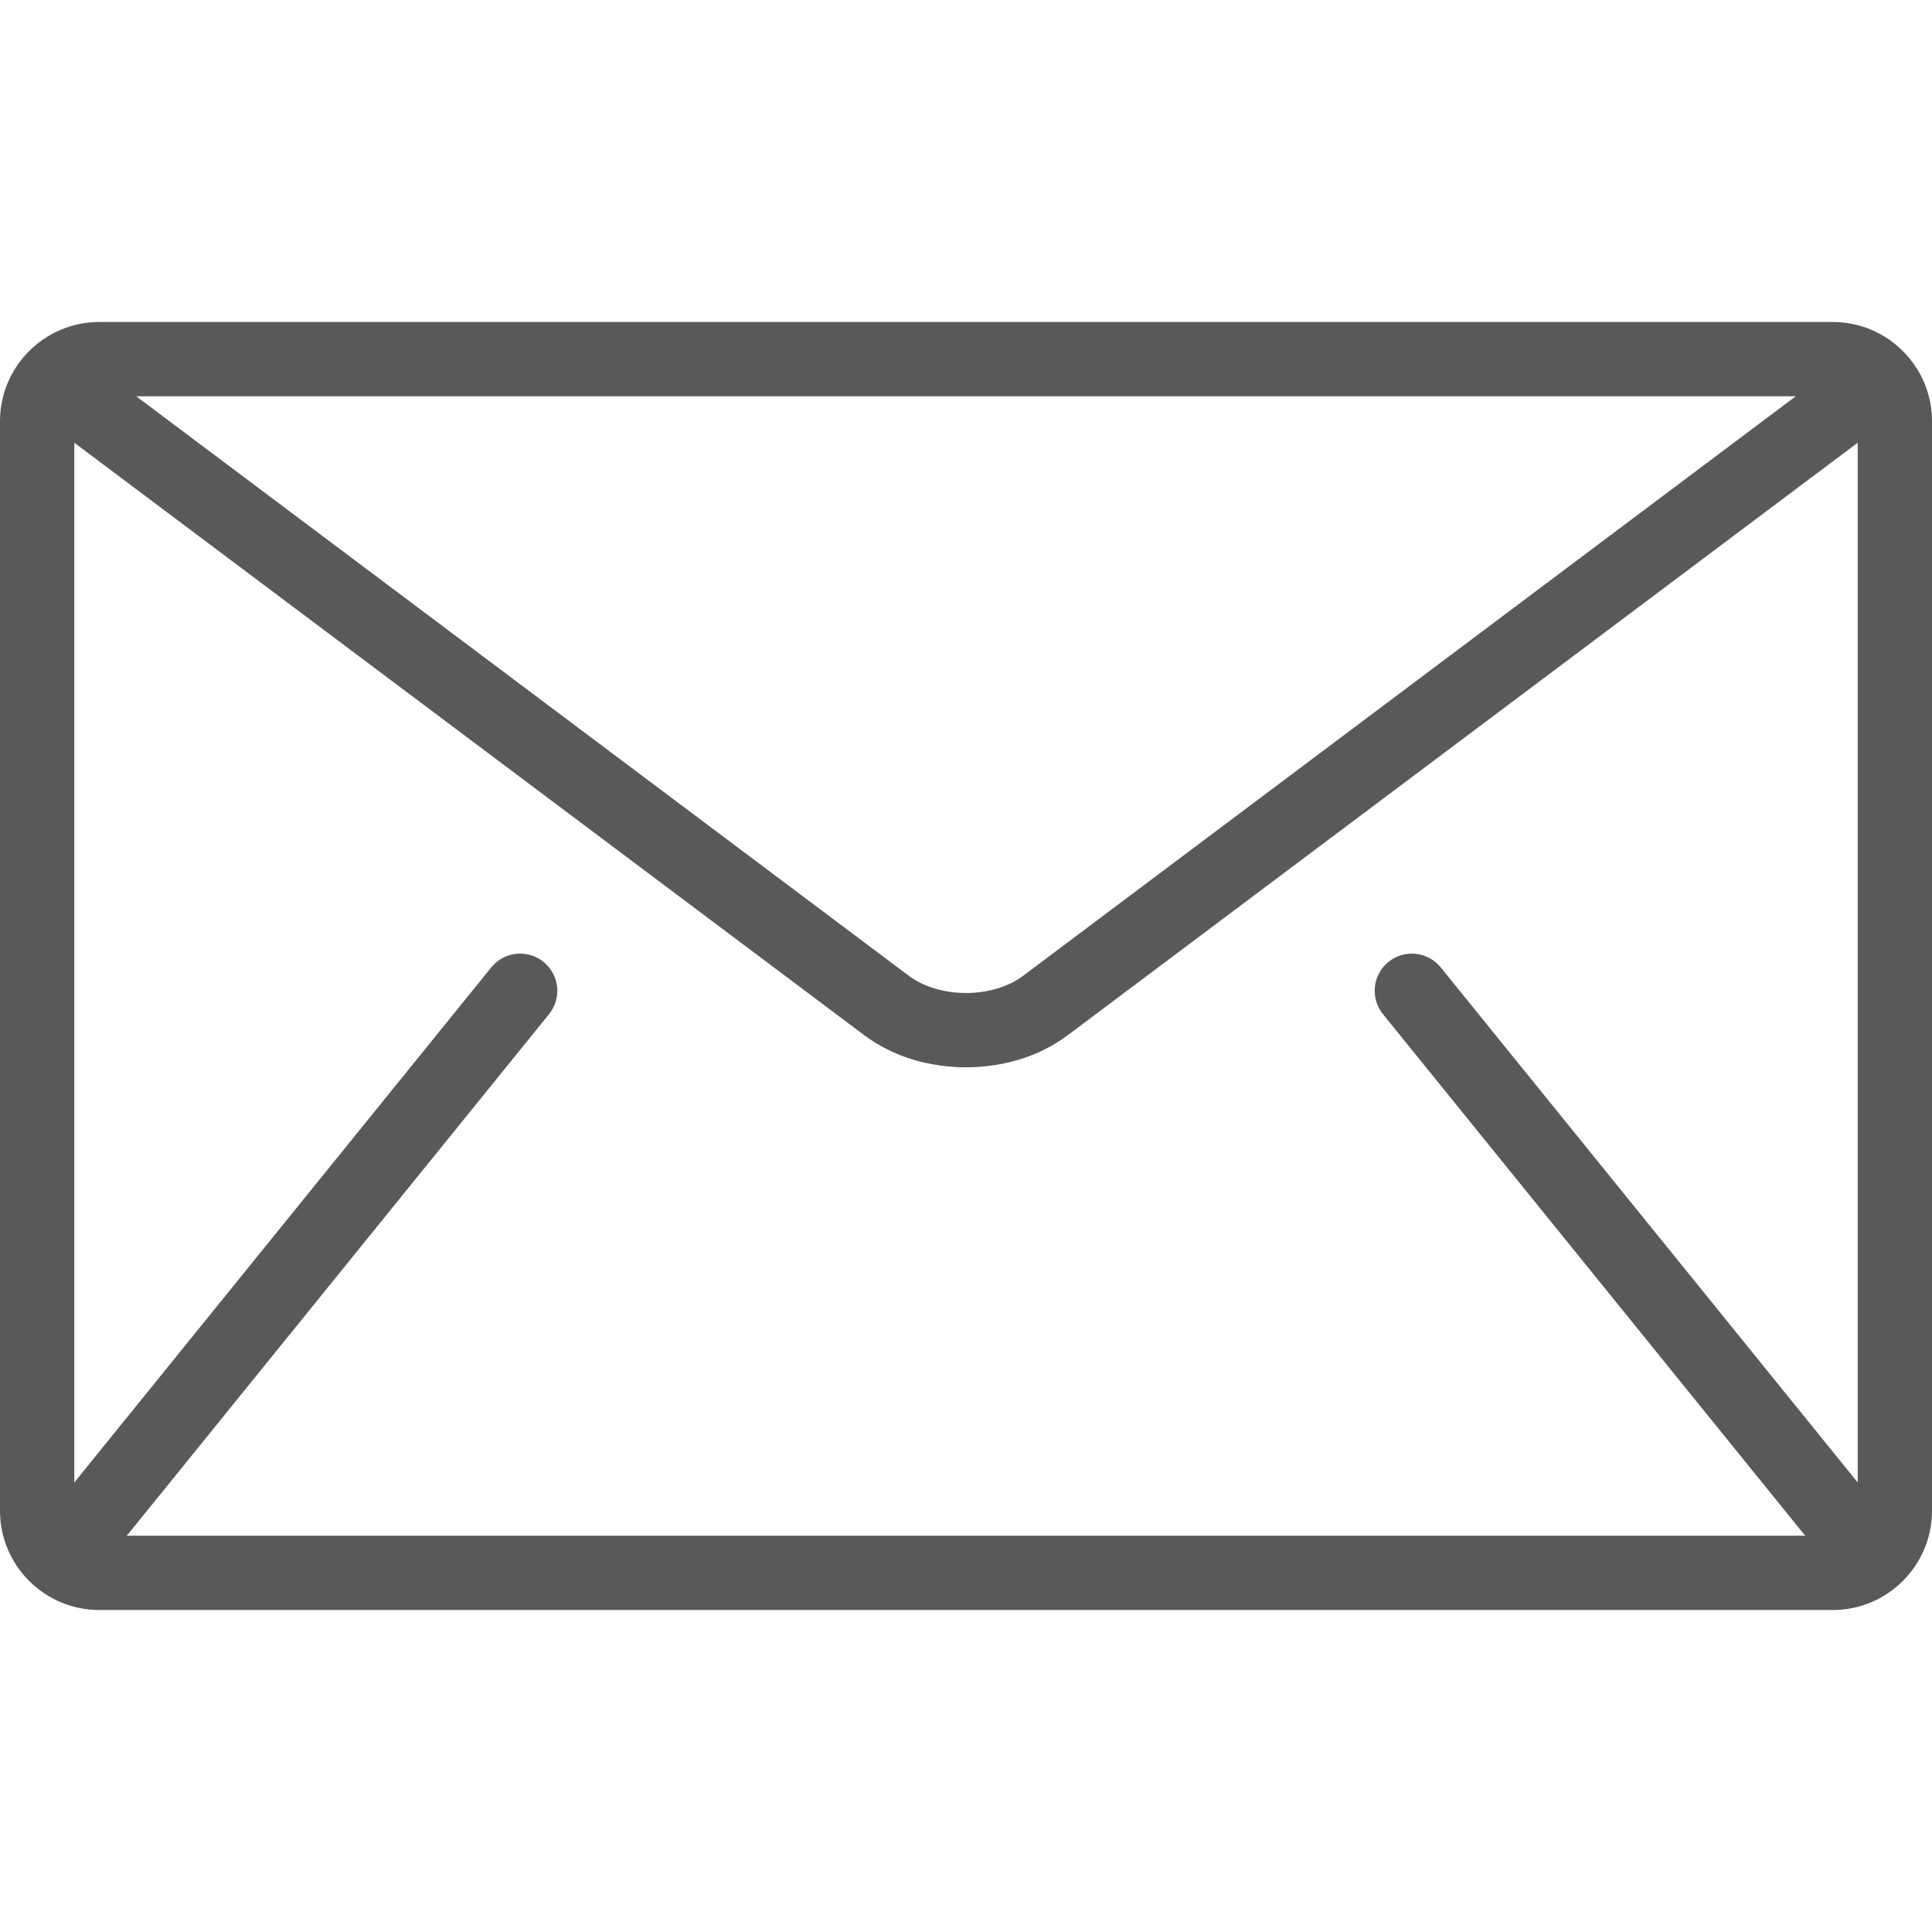 <?xml version="1.0" encoding="iso-8859-1"?>
<!-- Generator: Adobe Illustrator 25.0.1, SVG Export Plug-In . SVG Version: 6.00 Build 0)  -->
<svg version="1.1" id="Capa_1" xmlns="http://www.w3.org/2000/svg" xmlns:xlink="http://www.w3.org/1999/xlink" x="0px" y="0px"
	 viewBox="0 0 512 512" style="enable-background:new 0 0 512 512;" xml:space="preserve">
<path style="fill:#595959;" d="M485.743,85.334H26.257C11.815,85.334,0,97.148,0,111.59v288.821
	c0,14.44,11.815,26.257,26.257,26.257h459.487c14.44,0,26.257-11.815,26.257-26.257V111.59
	C512,97.148,500.185,85.334,485.743,85.334z M492.307,392.868l-110.5-136.501c-3.421-4.227-9.623-4.877-13.844-1.457
	c-4.234,3.419-4.884,9.623-1.464,13.851l111.59,137.847c0.112,0.138,0.249,0.243,0.368,0.368H33.542
	c0.118-0.131,0.256-0.23,0.368-0.368L145.5,268.761c3.419-4.227,2.771-10.424-1.464-13.851c-4.227-3.419-10.424-2.771-13.844,1.457
	l-110.5,136.501V117.333l209.394,157.046c7.871,5.862,17.447,8.442,26.912,8.468c9.452-0.02,19.036-2.6,26.912-8.468
	l209.394-157.046v275.535L492.307,392.868L492.307,392.868z M36.109,105.025H475.89L271.104,258.626
	c-3.682,2.802-9.334,4.555-15.105,4.529c-5.77,0.026-11.421-1.727-15.105-4.529L36.109,105.025z"/>
</svg>

